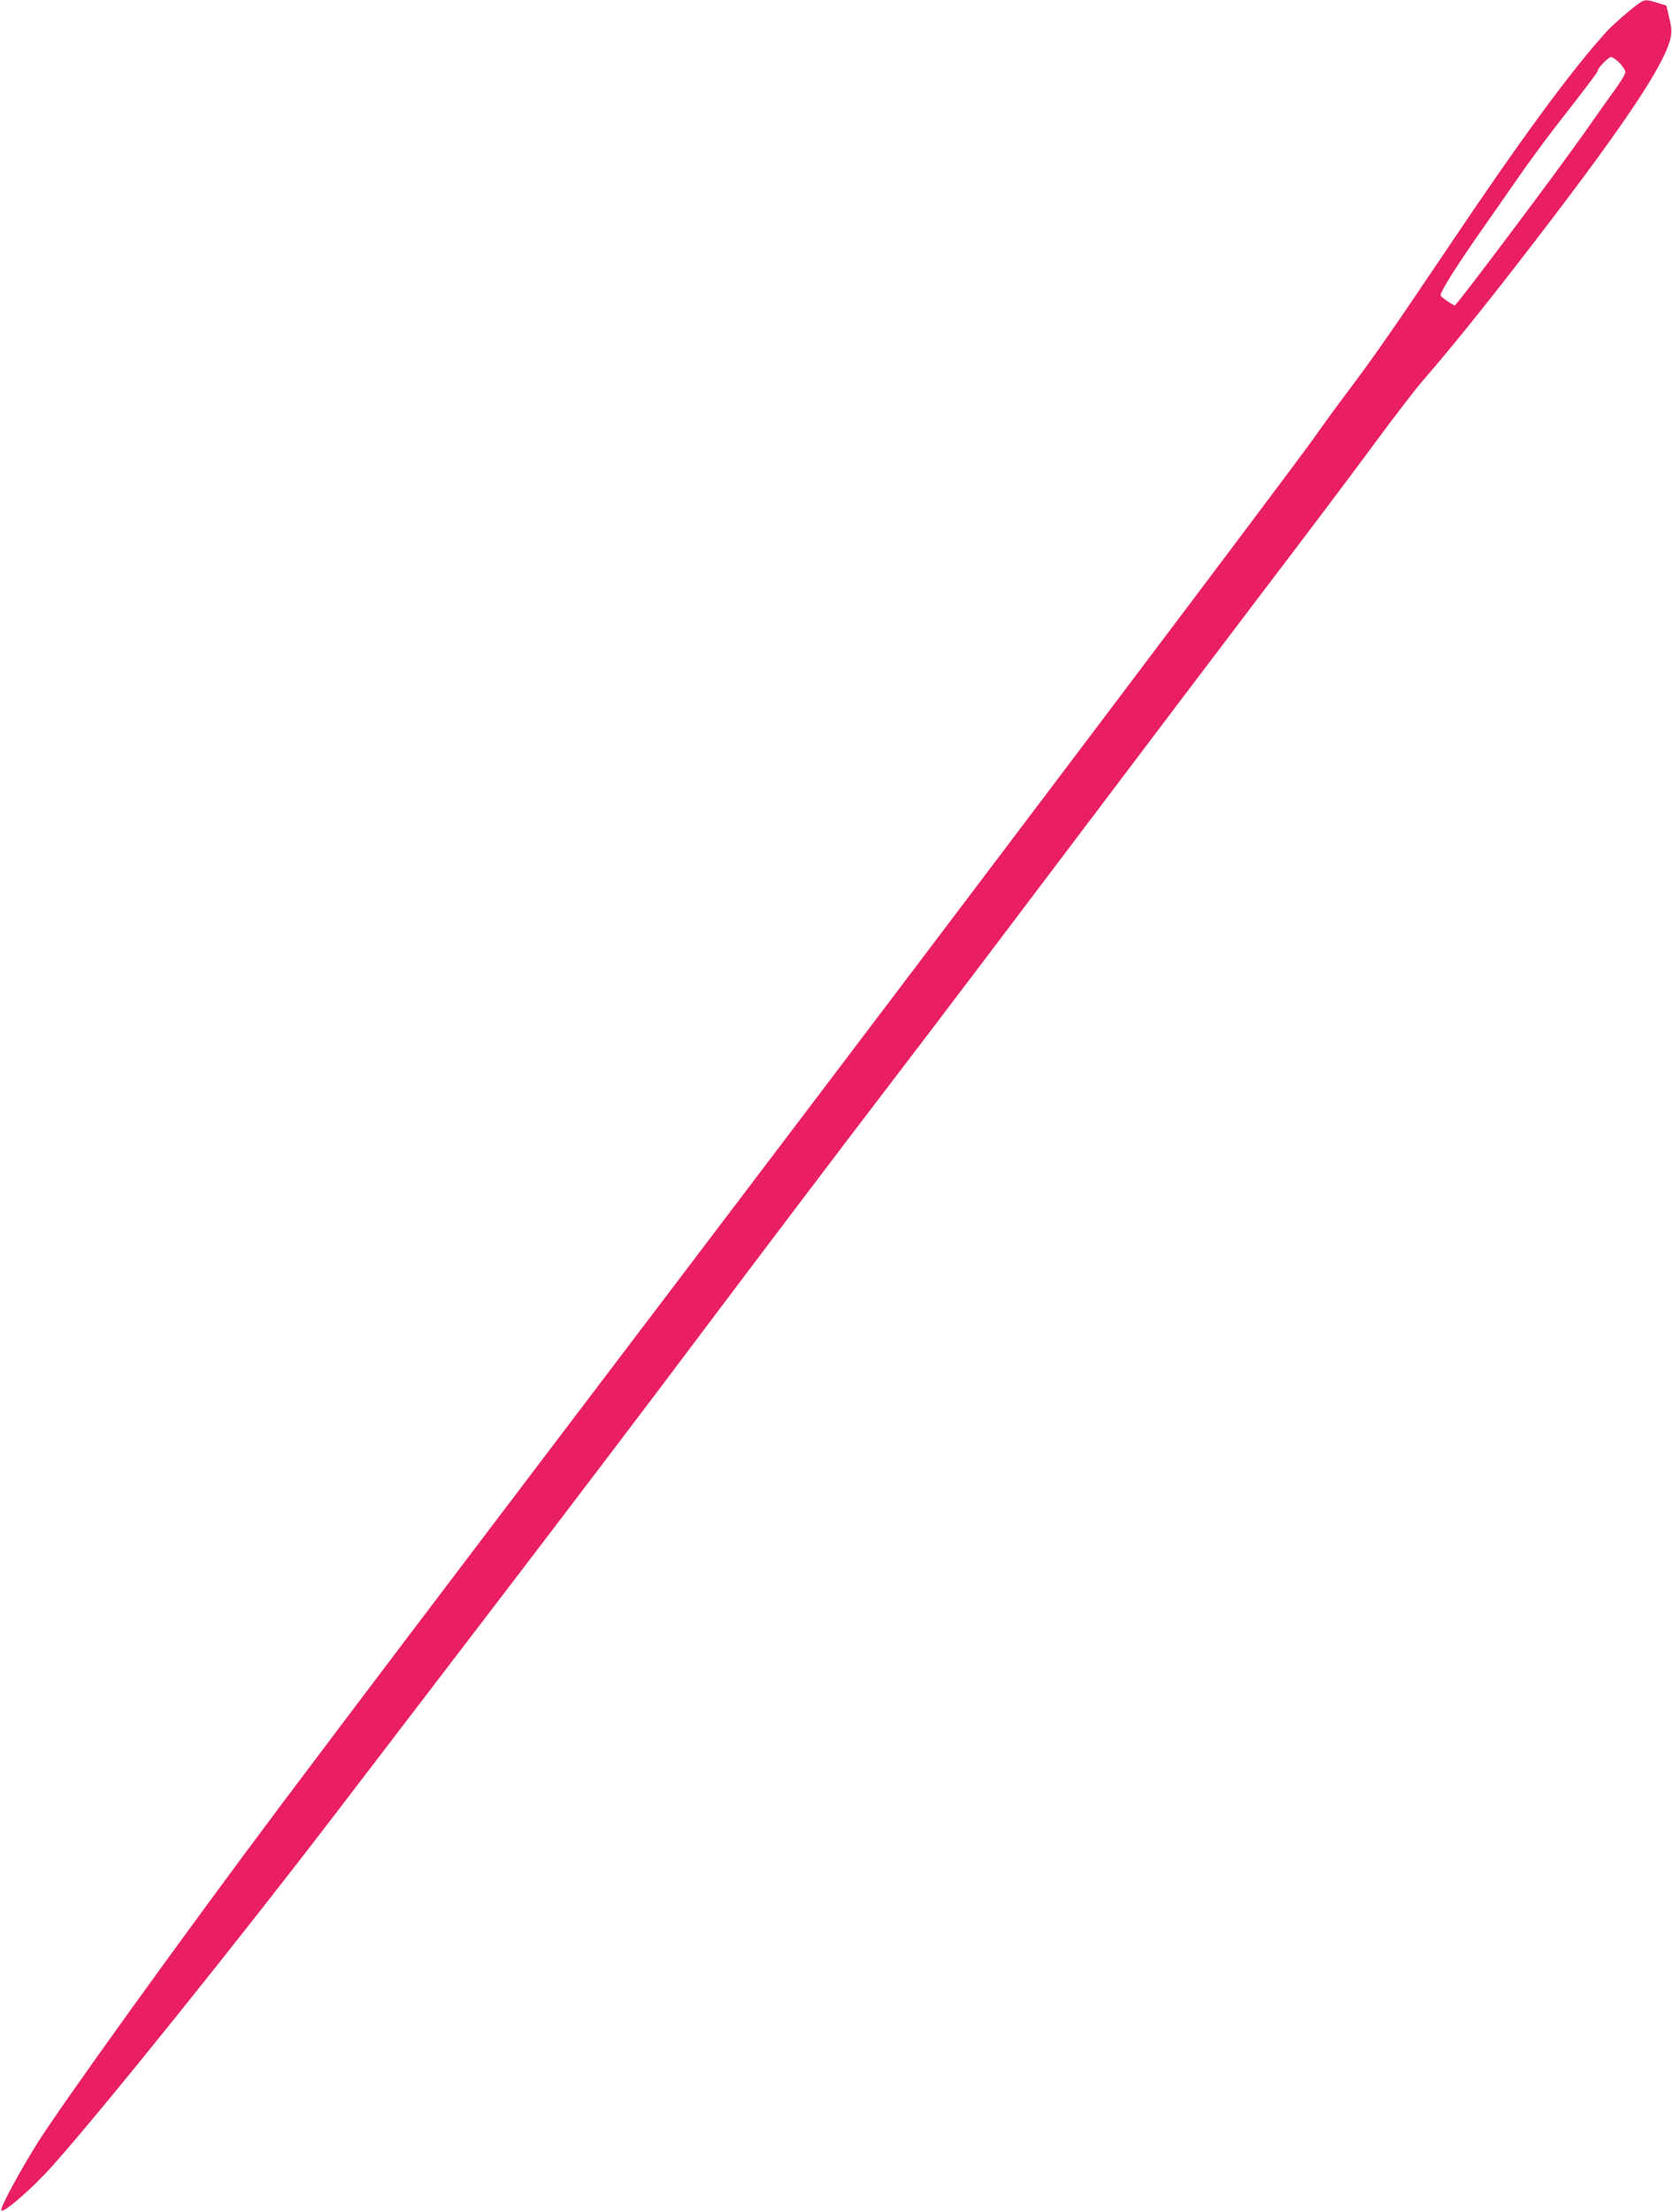 <?xml version="1.0" standalone="no"?>
<!DOCTYPE svg PUBLIC "-//W3C//DTD SVG 20010904//EN"
 "http://www.w3.org/TR/2001/REC-SVG-20010904/DTD/svg10.dtd">
<svg version="1.0" xmlns="http://www.w3.org/2000/svg"
 width="968pt" height="1280pt" viewBox="0 0 968 1280"
 preserveAspectRatio="xMidYMid meet">
<g transform="translate(0,1280) scale(0.1,-0.1)"
fill="#e91e63" stroke="none">
<path d="M9484 12777 c-50 -36 -145 -119 -180 -157 -209 -230 -493 -616 -929
-1265 -300 -446 -421 -621 -575 -825 -64 -85 -148 -200 -186 -255 -96 -139
-1955 -2602 -3635 -4815 -1627 -2144 -1909 -2516 -2359 -3115 -555 -740 -1275
-1739 -1414 -1964 -110 -179 -208 -363 -198 -373 15 -15 179 128 291 253 281
313 1076 1301 1667 2074 143 187 562 734 931 1217 369 482 916 1202 1214 1600
299 397 755 1000 1014 1338 259 338 752 989 1096 1445 345 457 830 1098 1080
1427 250 328 544 718 654 868 110 149 237 315 283 368 151 174 344 412 568
702 579 748 828 1117 865 1278 8 37 7 61 -7 118 l-16 71 -53 17 c-65 20 -73
20 -111 -7z m-108 -341 c19 -19 34 -43 34 -53 0 -11 -26 -55 -58 -99 -32 -43
-111 -155 -176 -248 -158 -225 -746 -1008 -754 -1004 -32 15 -82 52 -82 59 0
24 100 182 260 409 37 52 117 168 179 257 61 89 162 226 223 305 195 250 248
320 248 329 0 15 62 79 77 79 8 0 30 -15 49 -34z"/>
</g>
</svg>
